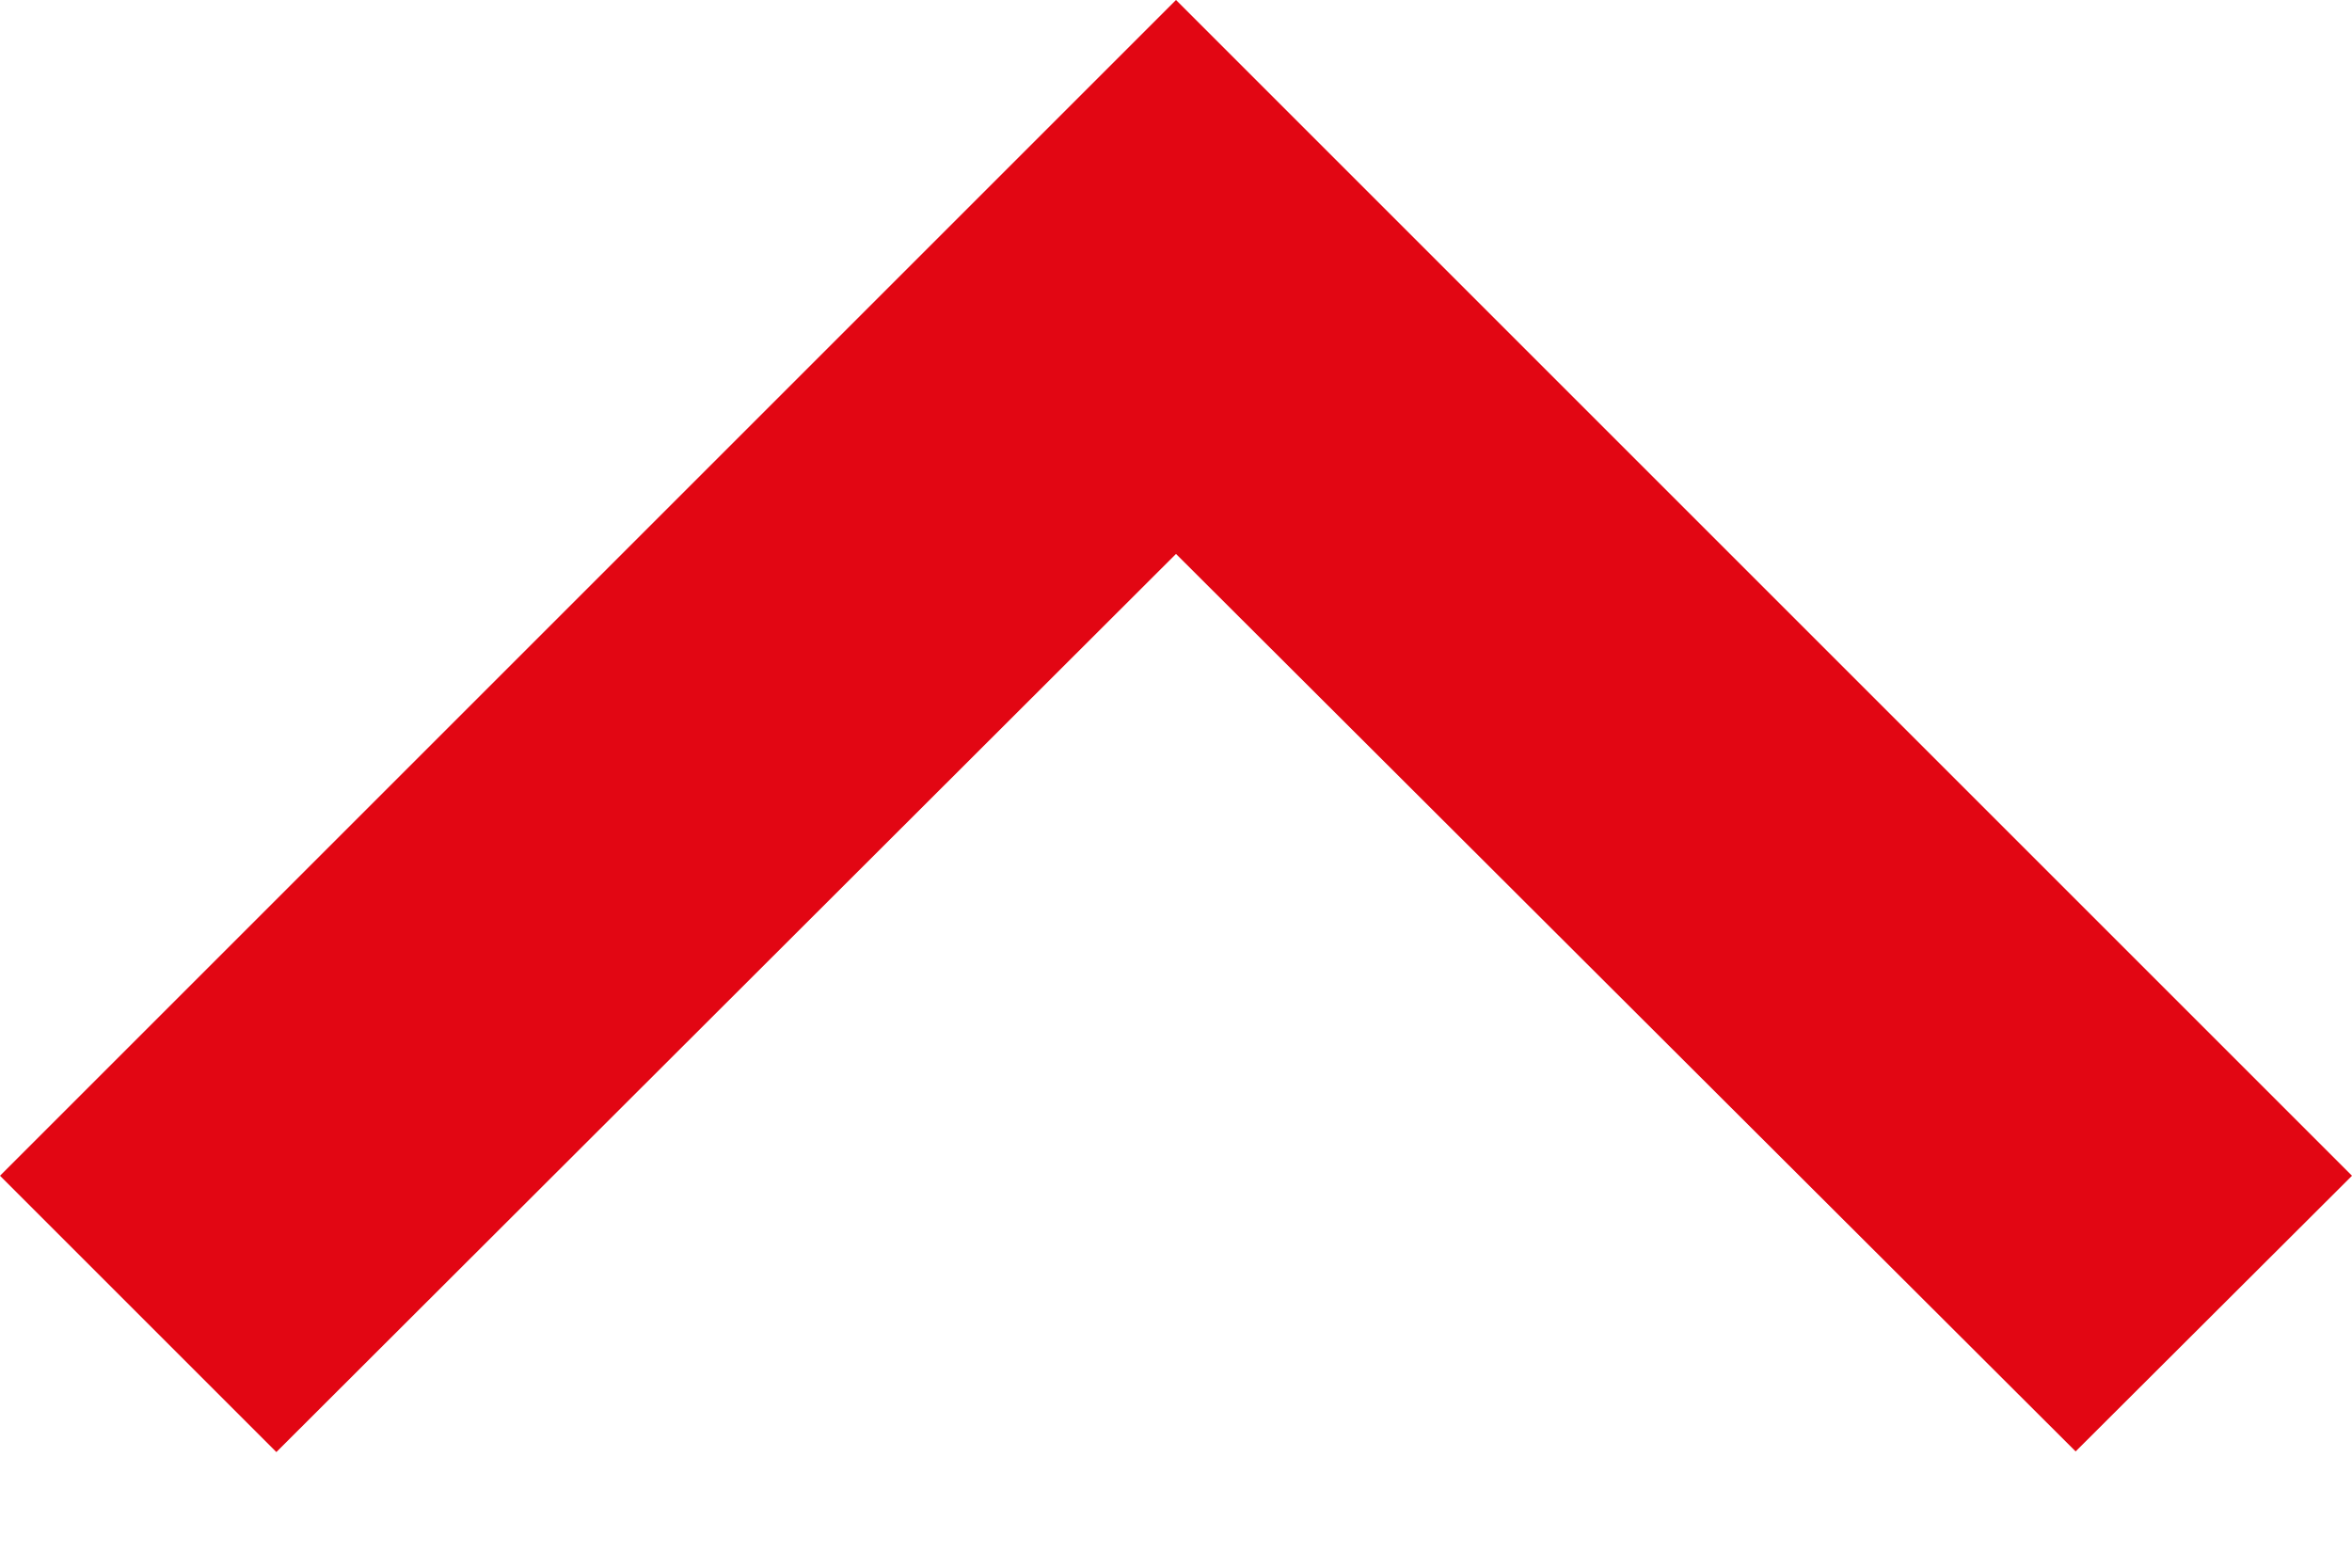 <?xml version="1.0" encoding="UTF-8" standalone="no"?>
<!DOCTYPE svg PUBLIC "-//W3C//DTD SVG 1.1//EN" "http://www.w3.org/Graphics/SVG/1.1/DTD/svg11.dtd">
<svg width="100%" height="100%" viewBox="0 0 18 12" version="1.1" xmlns="http://www.w3.org/2000/svg" xmlns:xlink="http://www.w3.org/1999/xlink" xml:space="preserve" xmlns:serif="http://www.serif.com/" style="fill-rule:evenodd;clip-rule:evenodd;stroke-linejoin:round;stroke-miterlimit:2;">
    <g id="Icon_material-keyboard-arrow-down" transform="matrix(1,0,0,1,-9,-11.76)">
        <path d="M11.115,22.875L18,16L24.885,22.87L27,20.76L18,11.76L9,20.76L11.115,22.875Z" fill="#E20613 "/>
    </g>
</svg>
